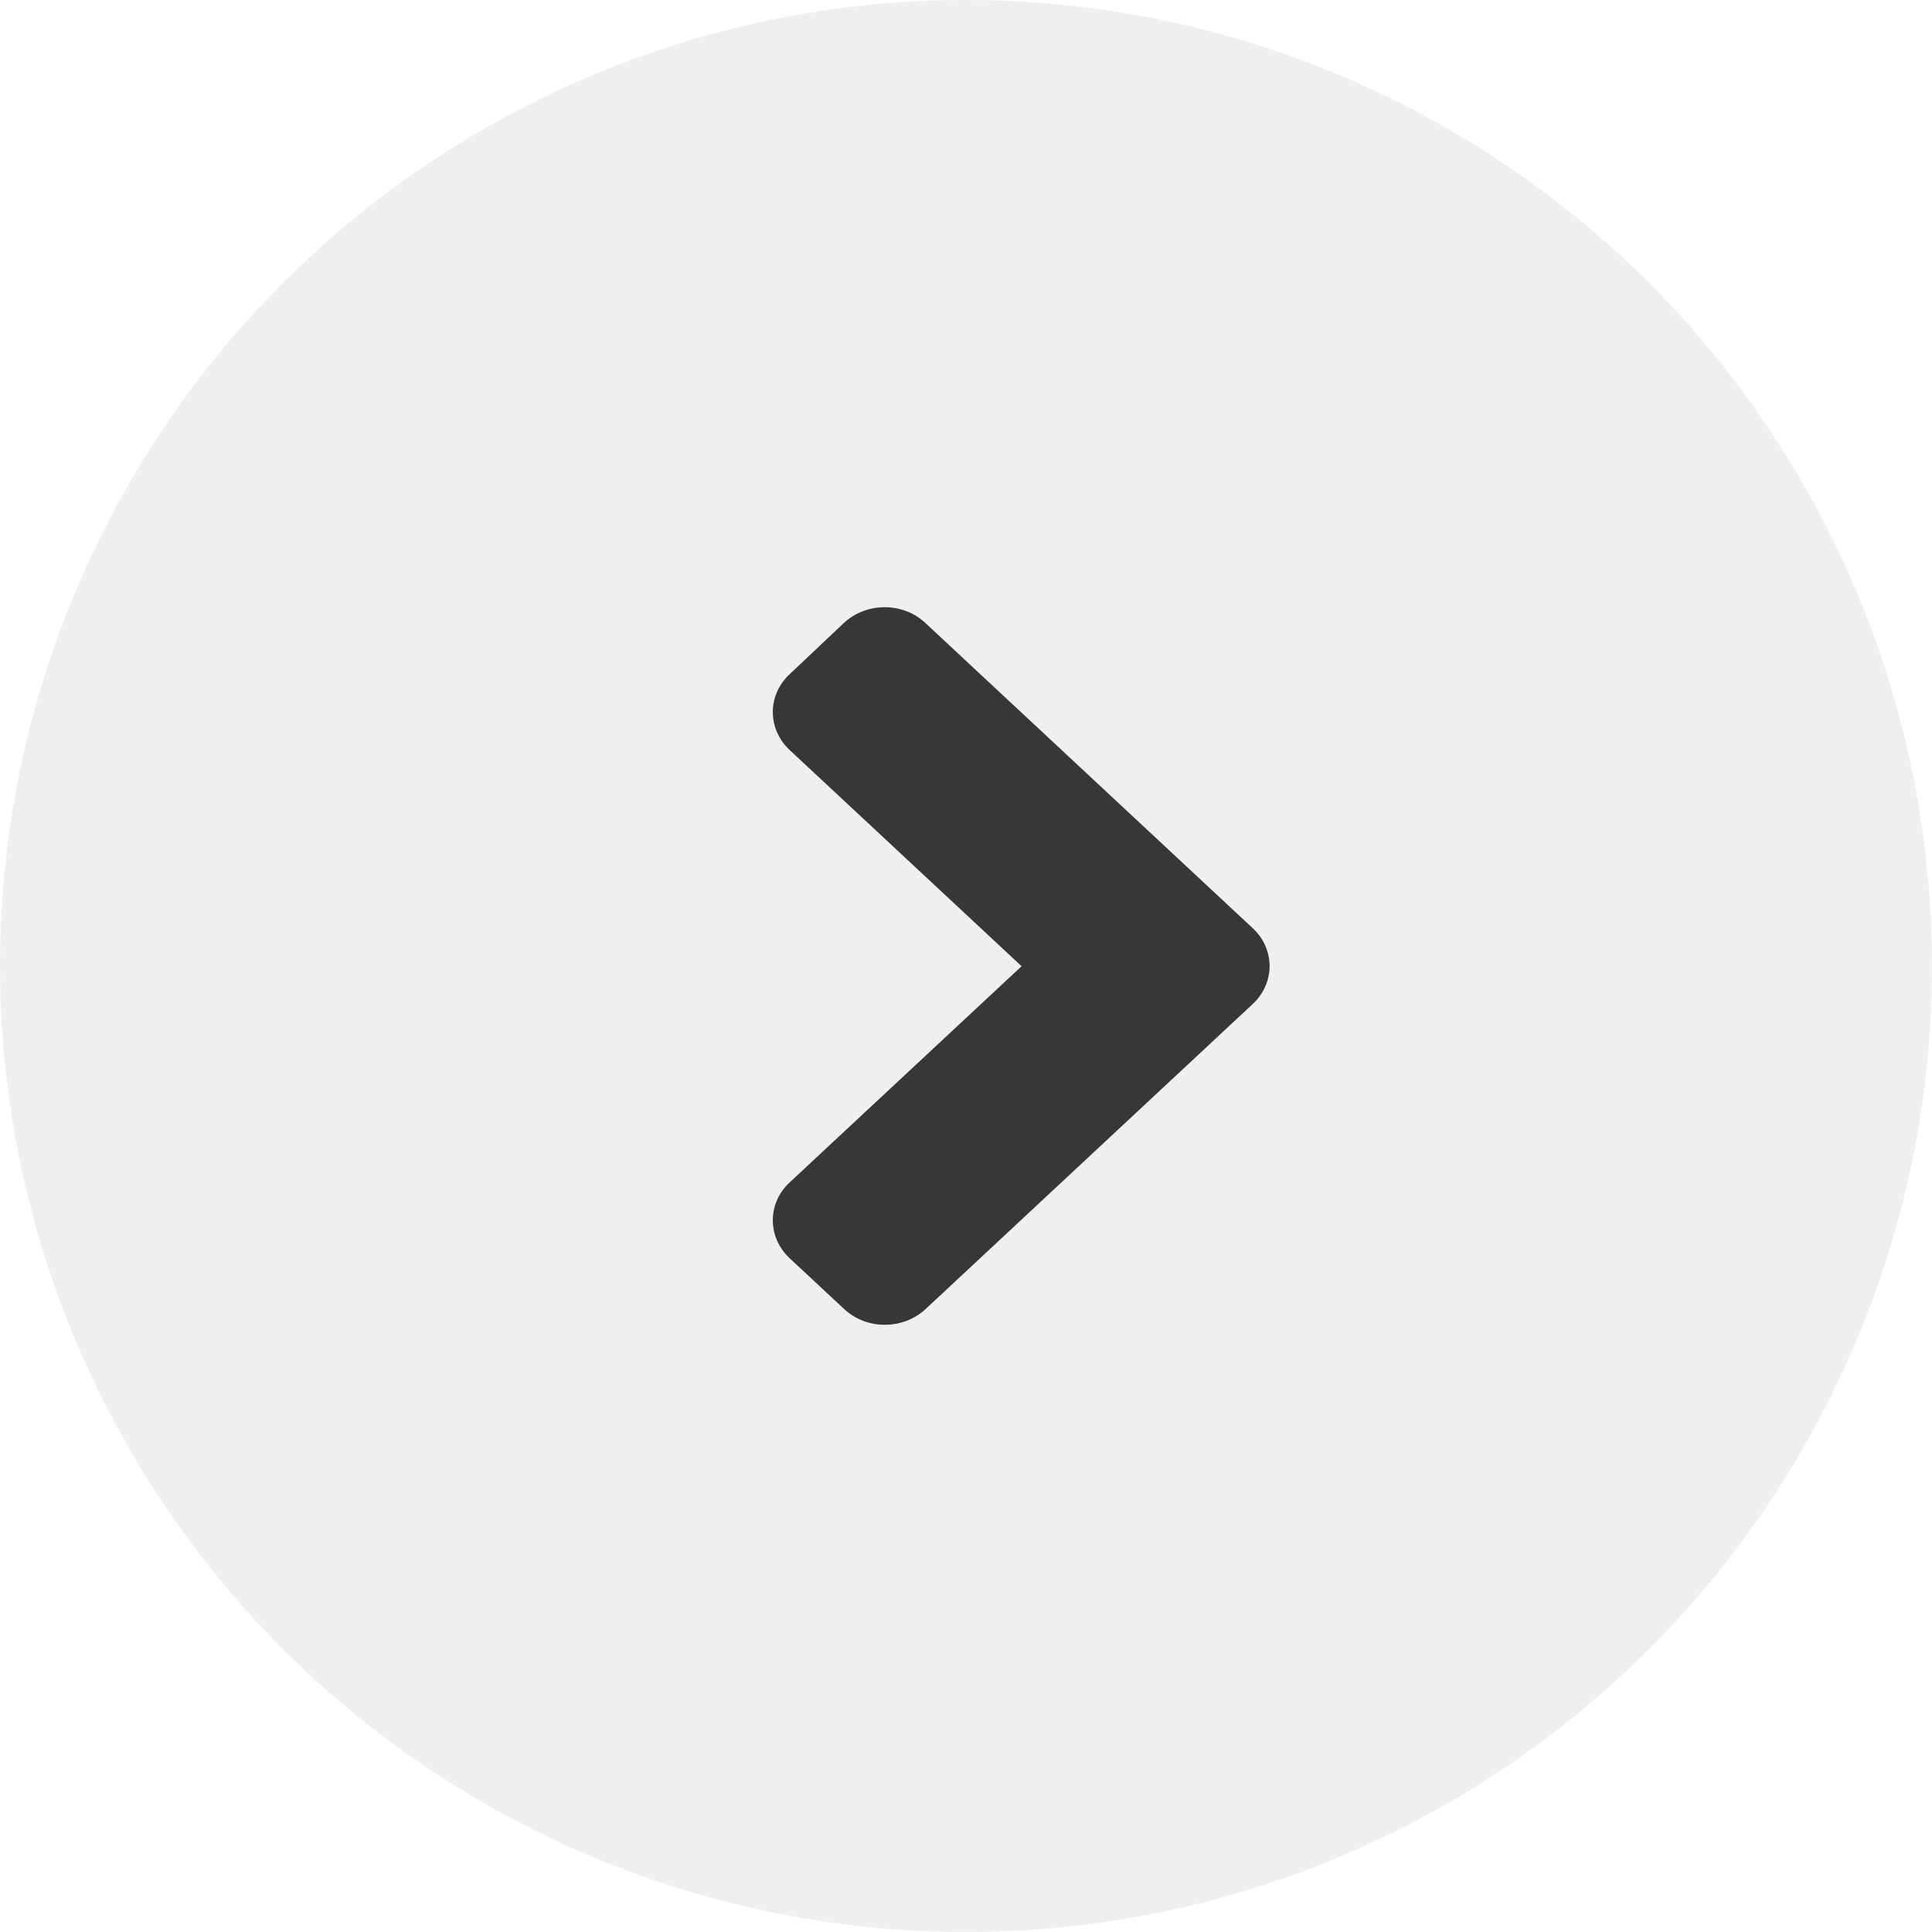 <svg width="35" height="35" viewBox="0 0 35 35" fill="none" xmlns="http://www.w3.org/2000/svg">
<circle opacity="0.08" cx="17.5" cy="17.5" r="17.5" transform="rotate(-90 17.5 17.5)" fill="#373737"/>
<path d="M22.693 18.19L16.769 23.714C16.359 24.095 15.697 24.095 15.292 23.714L14.307 22.796C13.898 22.414 13.898 21.797 14.307 21.419L18.507 17.504L14.307 13.589C13.898 13.207 13.898 12.59 14.307 12.212L15.287 11.286C15.697 10.905 16.359 10.905 16.764 11.286L22.689 16.81C23.103 17.191 23.103 17.809 22.693 18.19Z" fill="#373737"/>
</svg>
